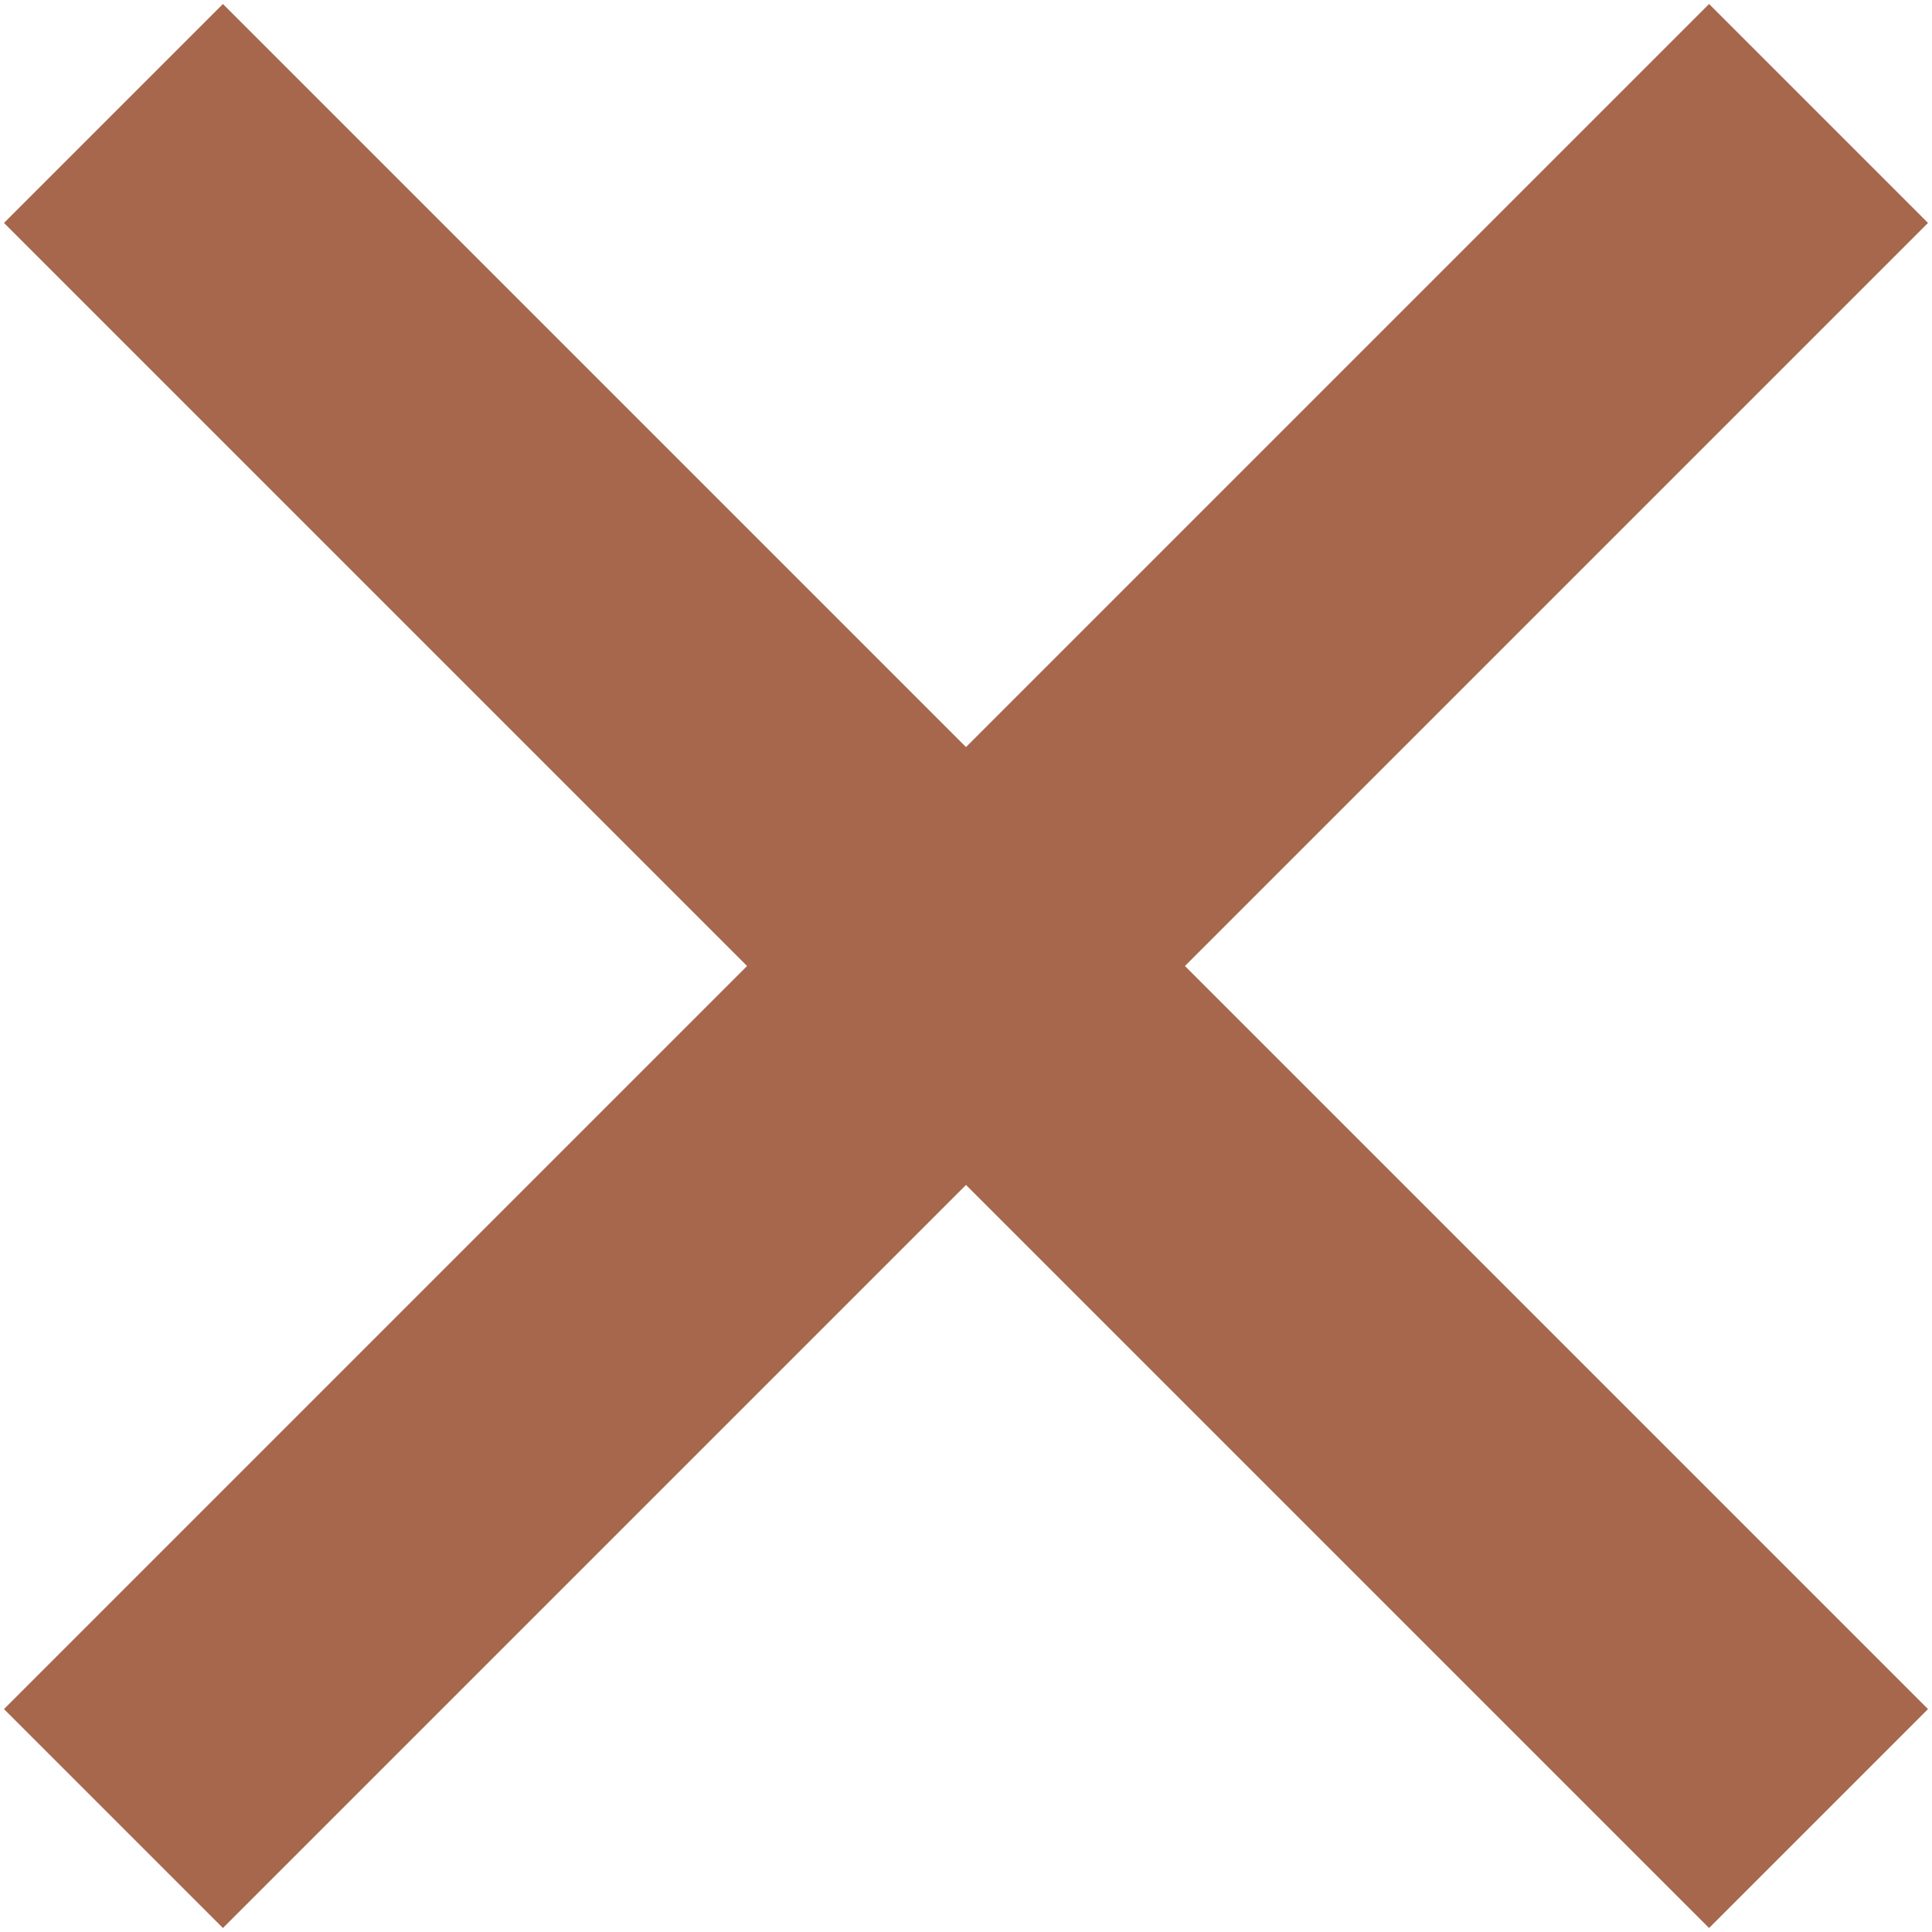 <?xml version="1.0" encoding="UTF-8"?>
<svg width="78px" height="78px" viewBox="0 0 78 78" version="1.1" xmlns="http://www.w3.org/2000/svg" xmlns:xlink="http://www.w3.org/1999/xlink">
    <!-- Generator: Sketch 53 (72520) - https://sketchapp.com -->
    <title>close</title>
    <desc>Created with Sketch.</desc>
    <g id="Page-1" stroke="none" stroke-width="1" fill="none" fill-rule="evenodd" stroke-linecap="square">
        <g id="Sliders" transform="translate(-834, -344)" stroke="#A7674C" stroke-width="12.5">
            <g id="close" transform="translate(843, 353)">
                <path d="M60,0 L0,60" id="Path"></path>
                <path d="M0,0 L60,60" id="Path"></path>
            </g>
        </g>
    </g>
</svg>